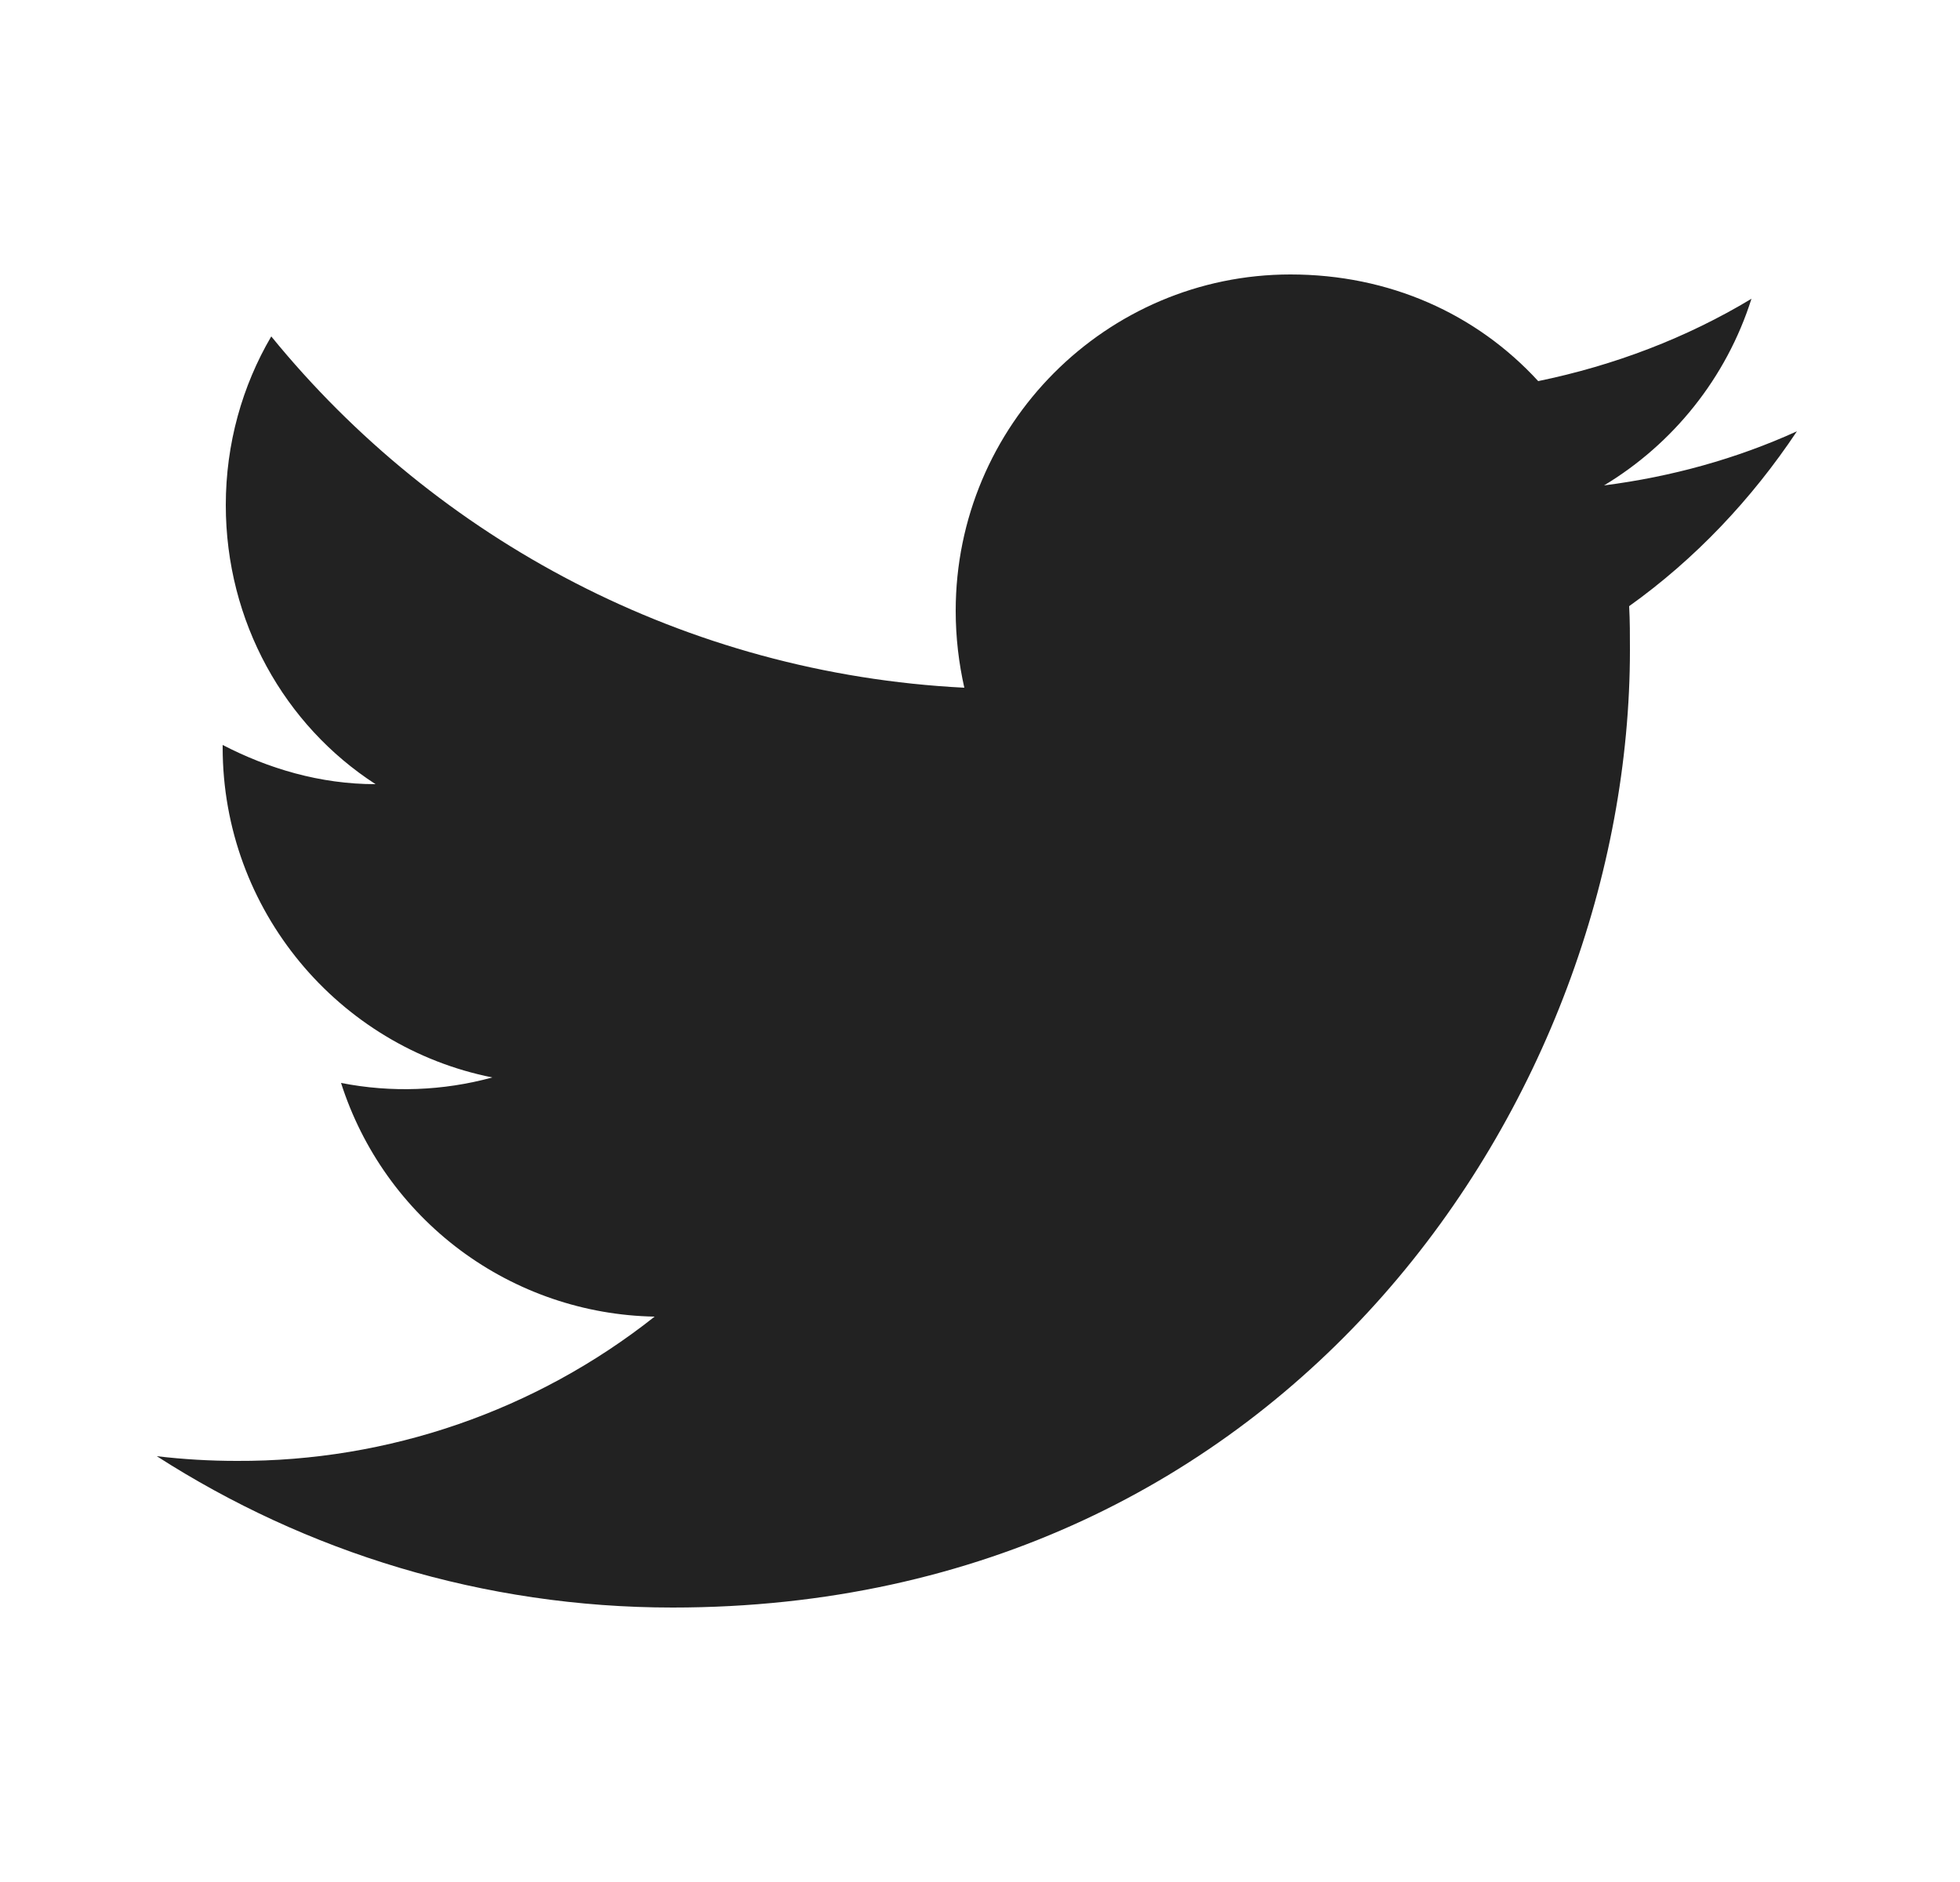 <svg width="25" height="24" viewBox="0 0 25 24" fill="none" xmlns="http://www.w3.org/2000/svg">
<path d="M22.92 5.5C22.15 5.85 21.32 6.08 20.46 6.19C21.34 5.66 22.02 4.82 22.34 3.81C21.51 4.31 20.59 4.66 19.62 4.86C18.83 4 17.72 3.5 16.46 3.5C14.11 3.5 12.19 5.42 12.19 7.79C12.19 8.13 12.23 8.46 12.3 8.77C8.74 8.59 5.57 6.88 3.46 4.29C3.09 4.92 2.88 5.66 2.88 6.44C2.88 7.93 3.63 9.25 4.79 10C4.08 10 3.42 9.8 2.84 9.5V9.53C2.84 11.61 4.32 13.35 6.28 13.74C5.651 13.912 4.99 13.936 4.35 13.81C4.622 14.662 5.154 15.408 5.871 15.943C6.588 16.477 7.455 16.774 8.35 16.79C6.834 17.99 4.954 18.639 3.02 18.63C2.68 18.63 2.34 18.61 2 18.57C3.9 19.79 6.16 20.5 8.58 20.5C16.46 20.5 20.79 13.96 20.79 8.29C20.79 8.1 20.79 7.92 20.78 7.73C21.62 7.13 22.34 6.37 22.92 5.5Z" fill="#222222"/>
</svg>
